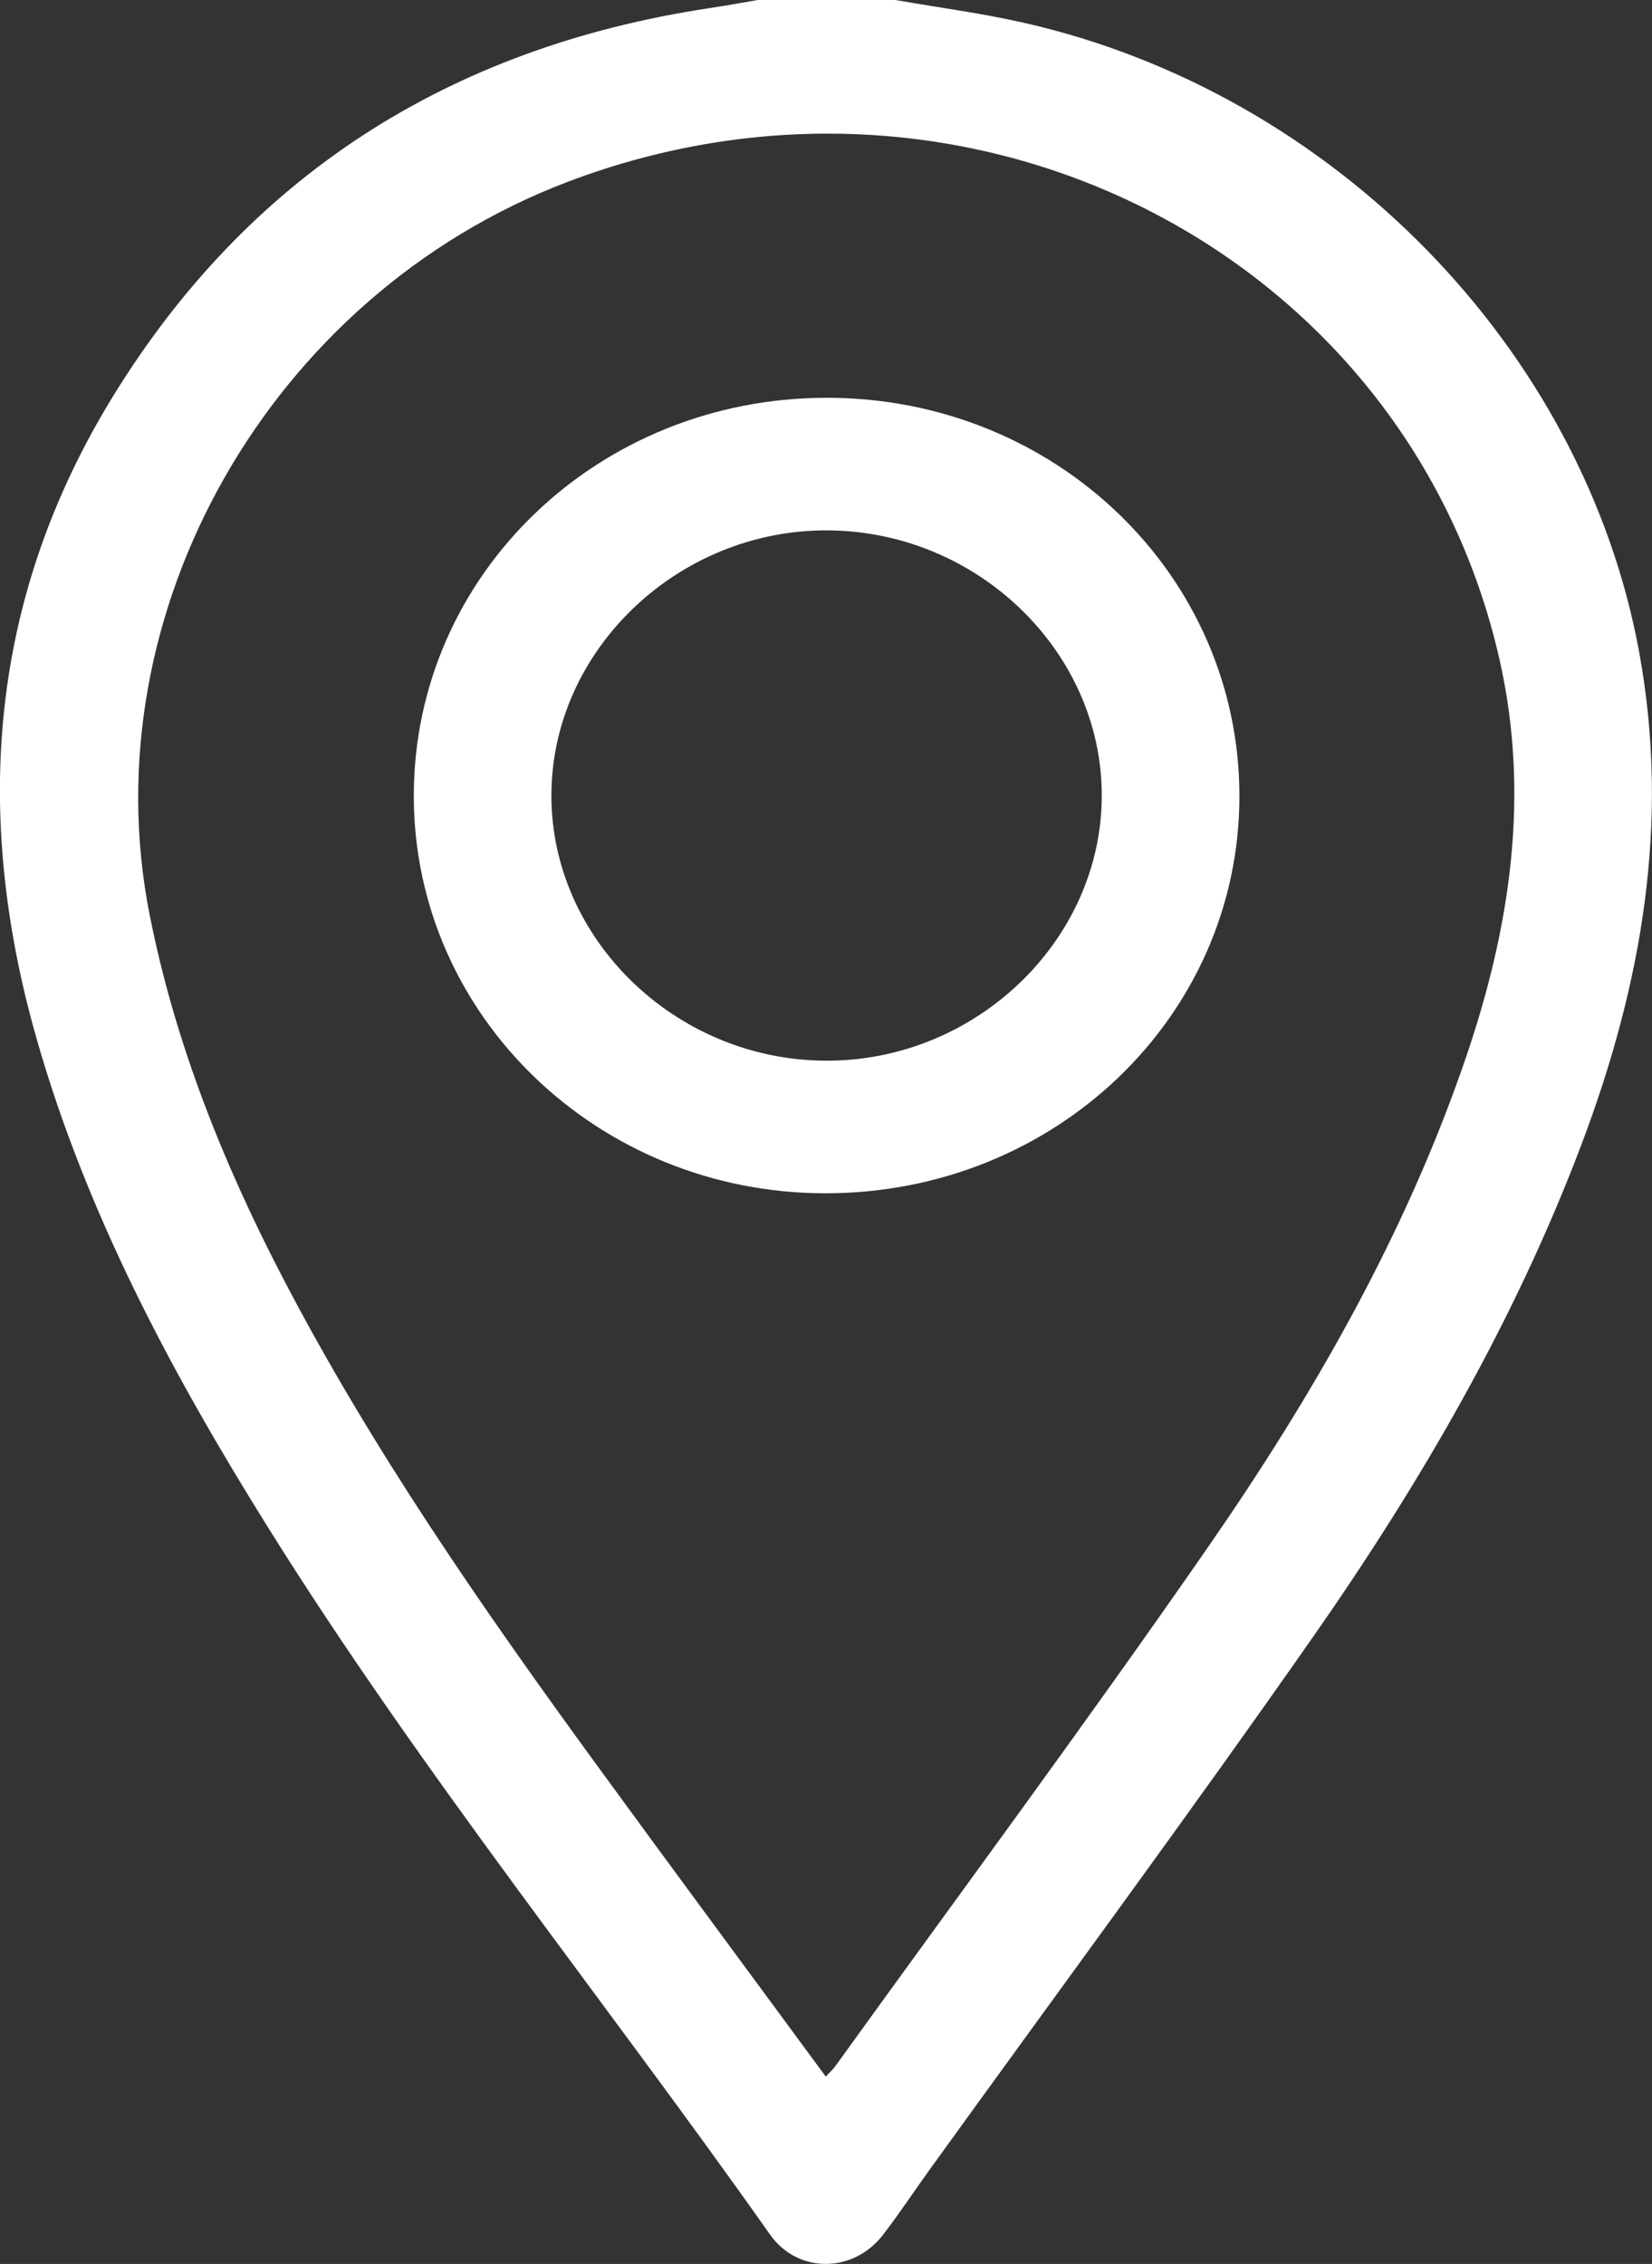 <svg width="27" height="37" viewBox="0 0 27 37" fill="none" xmlns="http://www.w3.org/2000/svg">
<rect x="0" y="0" width="27" height="37" fill="#333333" stroke="none"/>
<g id="_&#208;&#168;&#208;&#176;&#209;&#128;_1" clip-path="url(#clip0_405_181)">
<g id="mIlpEK">
<g id="Group">
<path id="Vector" d="M14.634 0C15.329 0.122 16.032 0.214 16.72 0.369C21.812 1.518 25.885 5.715 26.791 10.661C27.301 13.448 26.83 16.11 25.841 18.721C24.757 21.582 23.225 24.225 21.468 26.741C19.419 29.673 17.29 32.553 15.196 35.456C14.94 35.811 14.699 36.177 14.431 36.525C13.948 37.152 13.04 37.165 12.585 36.519C9.864 32.663 6.887 28.975 4.387 24.973C2.802 22.436 1.403 19.817 0.588 16.94C-0.446 13.286 -0.175 9.76 1.851 6.47C4.047 2.902 7.311 0.782 11.582 0.135C11.85 0.095 12.117 0.046 12.385 0C13.134 0 13.884 0 14.634 0ZM13.496 33.938C13.571 33.858 13.617 33.818 13.65 33.771C15.685 30.946 17.761 28.147 19.742 25.287C21.475 22.786 22.979 20.156 23.96 17.279C24.684 15.156 25.009 12.998 24.509 10.784C23.002 4.136 15.847 0.473 9.273 2.974C4.408 4.825 1.465 10.022 2.447 14.957C2.861 17.041 3.638 18.991 4.618 20.876C6.076 23.678 7.88 26.276 9.745 28.835C10.978 30.527 12.226 32.21 13.496 33.938Z" fill="white"/>
<path id="Vector_2" d="M6.763 13.007C6.763 9.398 9.768 6.501 13.513 6.501C17.256 6.501 20.257 9.401 20.257 13.014C20.255 16.615 17.24 19.505 13.487 19.502C9.77 19.5 6.763 16.595 6.763 13.007ZM18.007 13.012C18.014 10.658 15.986 8.687 13.539 8.668C11.085 8.649 9.018 10.623 9.012 12.991C9.005 15.344 11.034 17.317 13.48 17.335C15.934 17.354 18 15.381 18.007 13.012Z" fill="white"/>
</g>
</g>
</g>
<defs>
<clipPath id="clip0_405_181">
<rect width="27" height="37" fill="white"/>
</clipPath>
</defs>
</svg>
